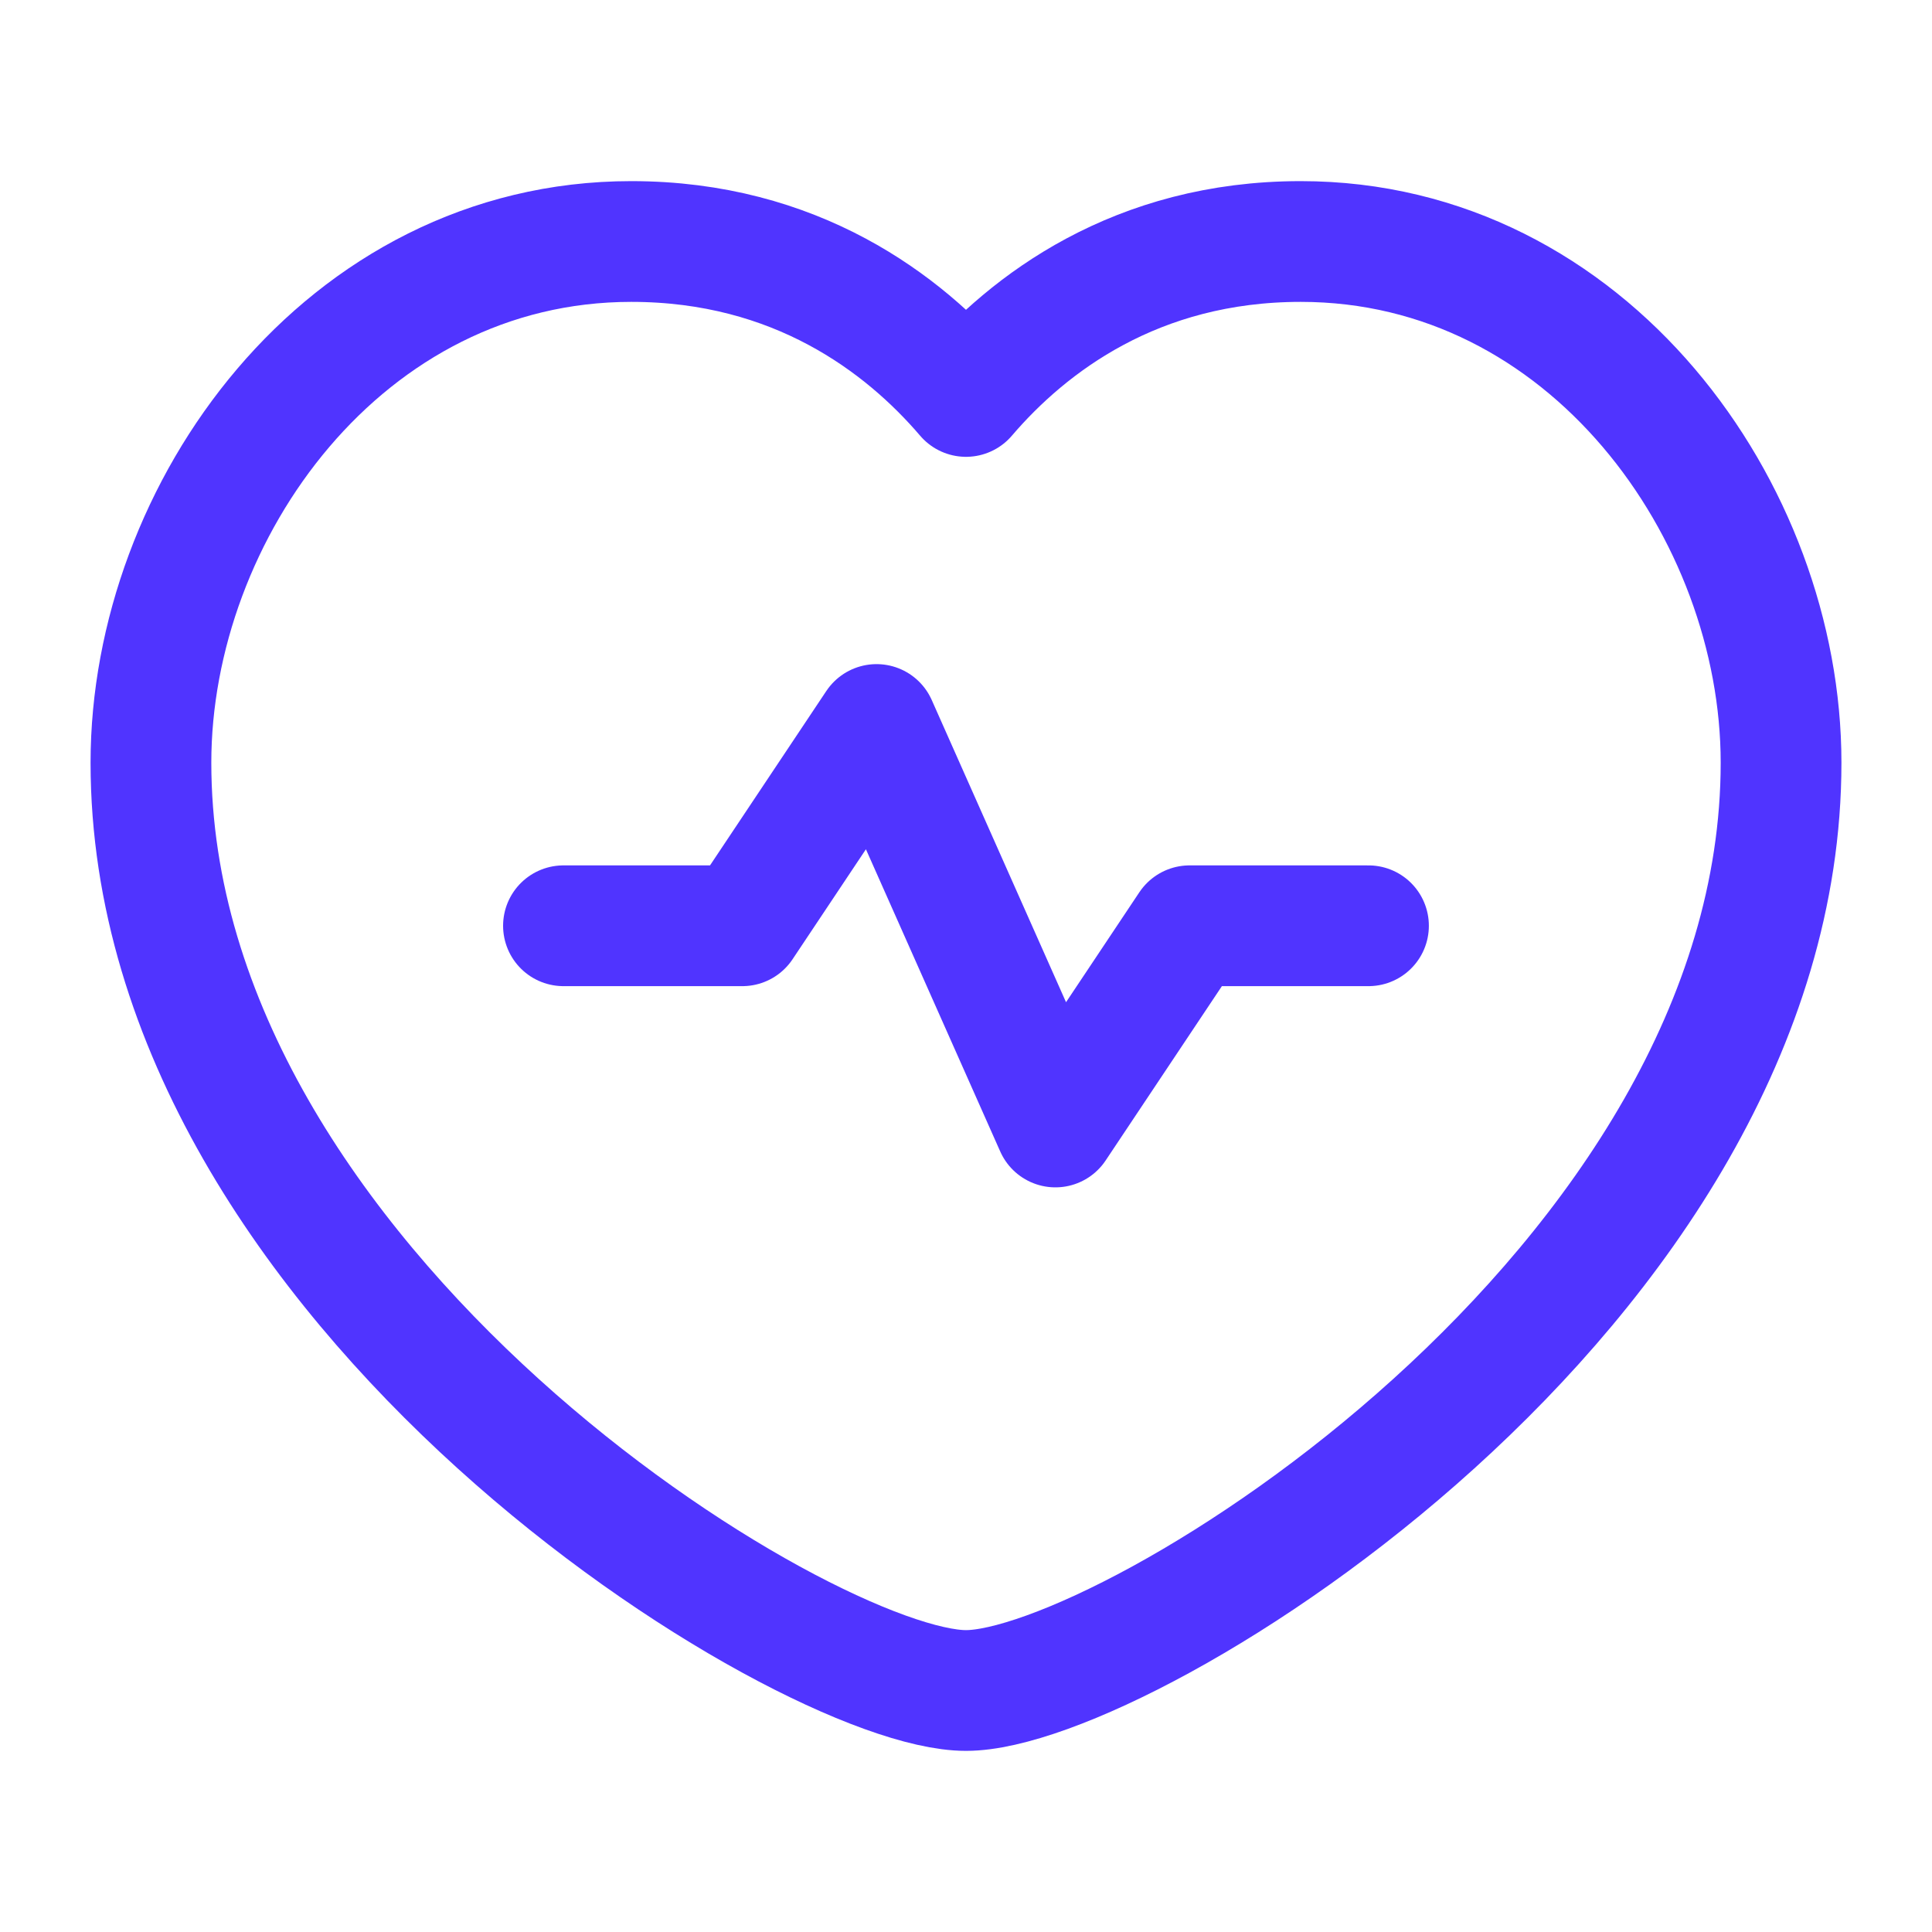 <svg width="40" height="40" viewBox="0 0 40 40" fill="none" xmlns="http://www.w3.org/2000/svg">
<path fill-rule="evenodd" clip-rule="evenodd" d="M20 8.208C21.292 6.697 23.527 5 26.93 5C32.882 5 36.875 10.587 36.875 15.79C36.875 26.667 23.333 35 20 35C16.667 35 3.125 26.667 3.125 15.79C3.125 10.587 7.118 5 13.07 5C16.473 5 18.708 6.697 20 8.208Z" stroke="#5034FF" stroke-width="2.5" stroke-linecap="round" stroke-linejoin="round"/>
<path d="M11.666 19.167H15.369L18.148 15L21.851 23.333L24.629 19.167H28.333" stroke="#5034FF" stroke-width="2.5" stroke-linecap="round" stroke-linejoin="round"/>
</svg>

